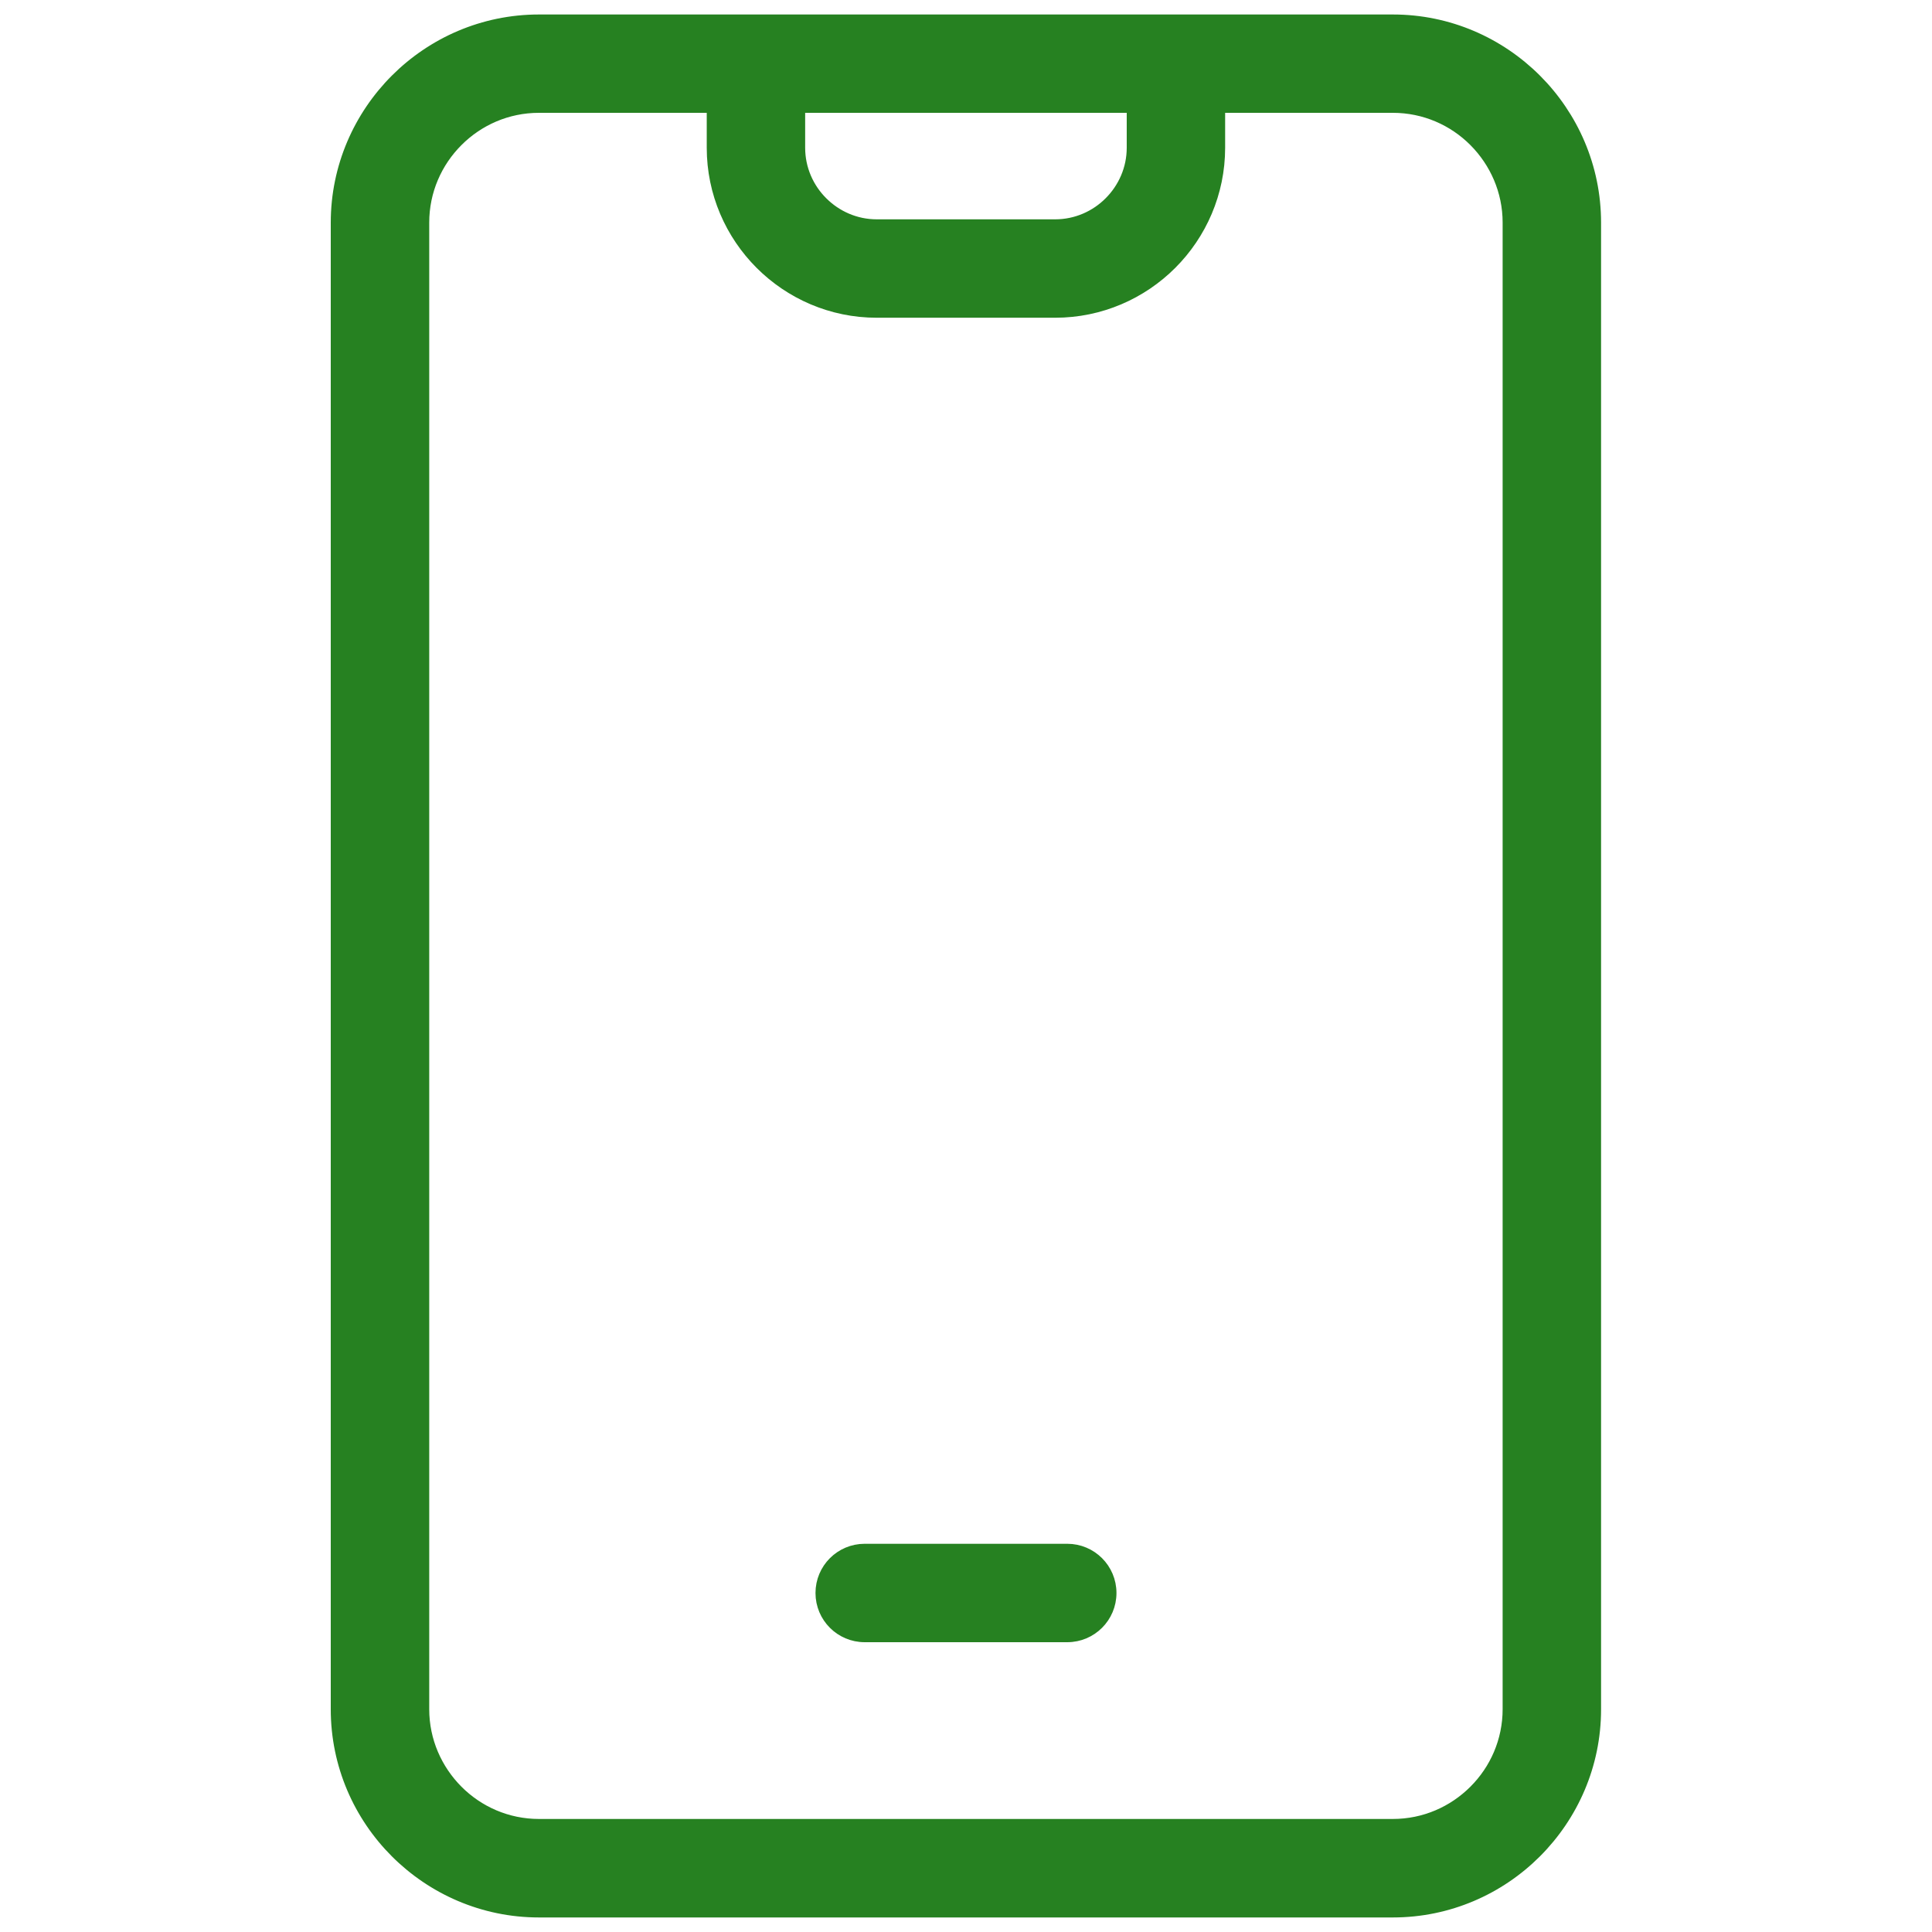 <?xml version="1.0" encoding="UTF-8"?> <svg xmlns="http://www.w3.org/2000/svg" viewBox="0 0 100 100" fill-rule="evenodd"><path d="m27.898 1h44.199c2.898 0 5.527 1.184 7.434 3.09s3.09 4.539 3.09 7.434v76.949c0 2.898-1.184 5.527-3.09 7.434s-4.539 3.09-7.434 3.09h-44.203c-2.894 0-5.527-1.184-7.434-3.09s-3.09-4.539-3.09-7.434v-76.949c0-2.894 1.184-5.527 3.09-7.434s4.539-3.09 7.434-3.09zm16.859 83.75c-1.27 0-2.297-1.027-2.297-2.297s1.027-2.297 2.297-2.297h10.484c1.27 0 2.297 1.027 2.297 2.297s-1.027 2.297-2.297 2.297zm18.406-79.16v2.059c0 2.352-0.961 4.492-2.508 6.039s-3.688 2.508-6.039 2.508h-9.238c-2.352 0-4.492-0.961-6.039-2.508s-2.508-3.688-2.508-6.039v-2.059h-8.938c-1.629 0-3.109 0.664-4.184 1.742-1.078 1.078-1.742 2.559-1.742 4.188v76.949c0 1.629 0.668 3.109 1.742 4.188 1.074 1.078 2.559 1.742 4.184 1.742h44.203c1.629 0 3.109-0.664 4.188-1.742s1.742-2.559 1.742-4.188v-76.949c0-1.629-0.668-3.109-1.742-4.188-1.074-1.078-2.559-1.742-4.188-1.742zm-21.738 0v2.059c0 1.082 0.445 2.074 1.164 2.789 0.719 0.719 1.707 1.164 2.789 1.164h9.238c1.082 0 2.074-0.445 2.789-1.164 0.719-0.719 1.164-1.707 1.164-2.789v-2.059z" fill="#268121" stroke-width="0.5" stroke="#268121"></path></svg> 